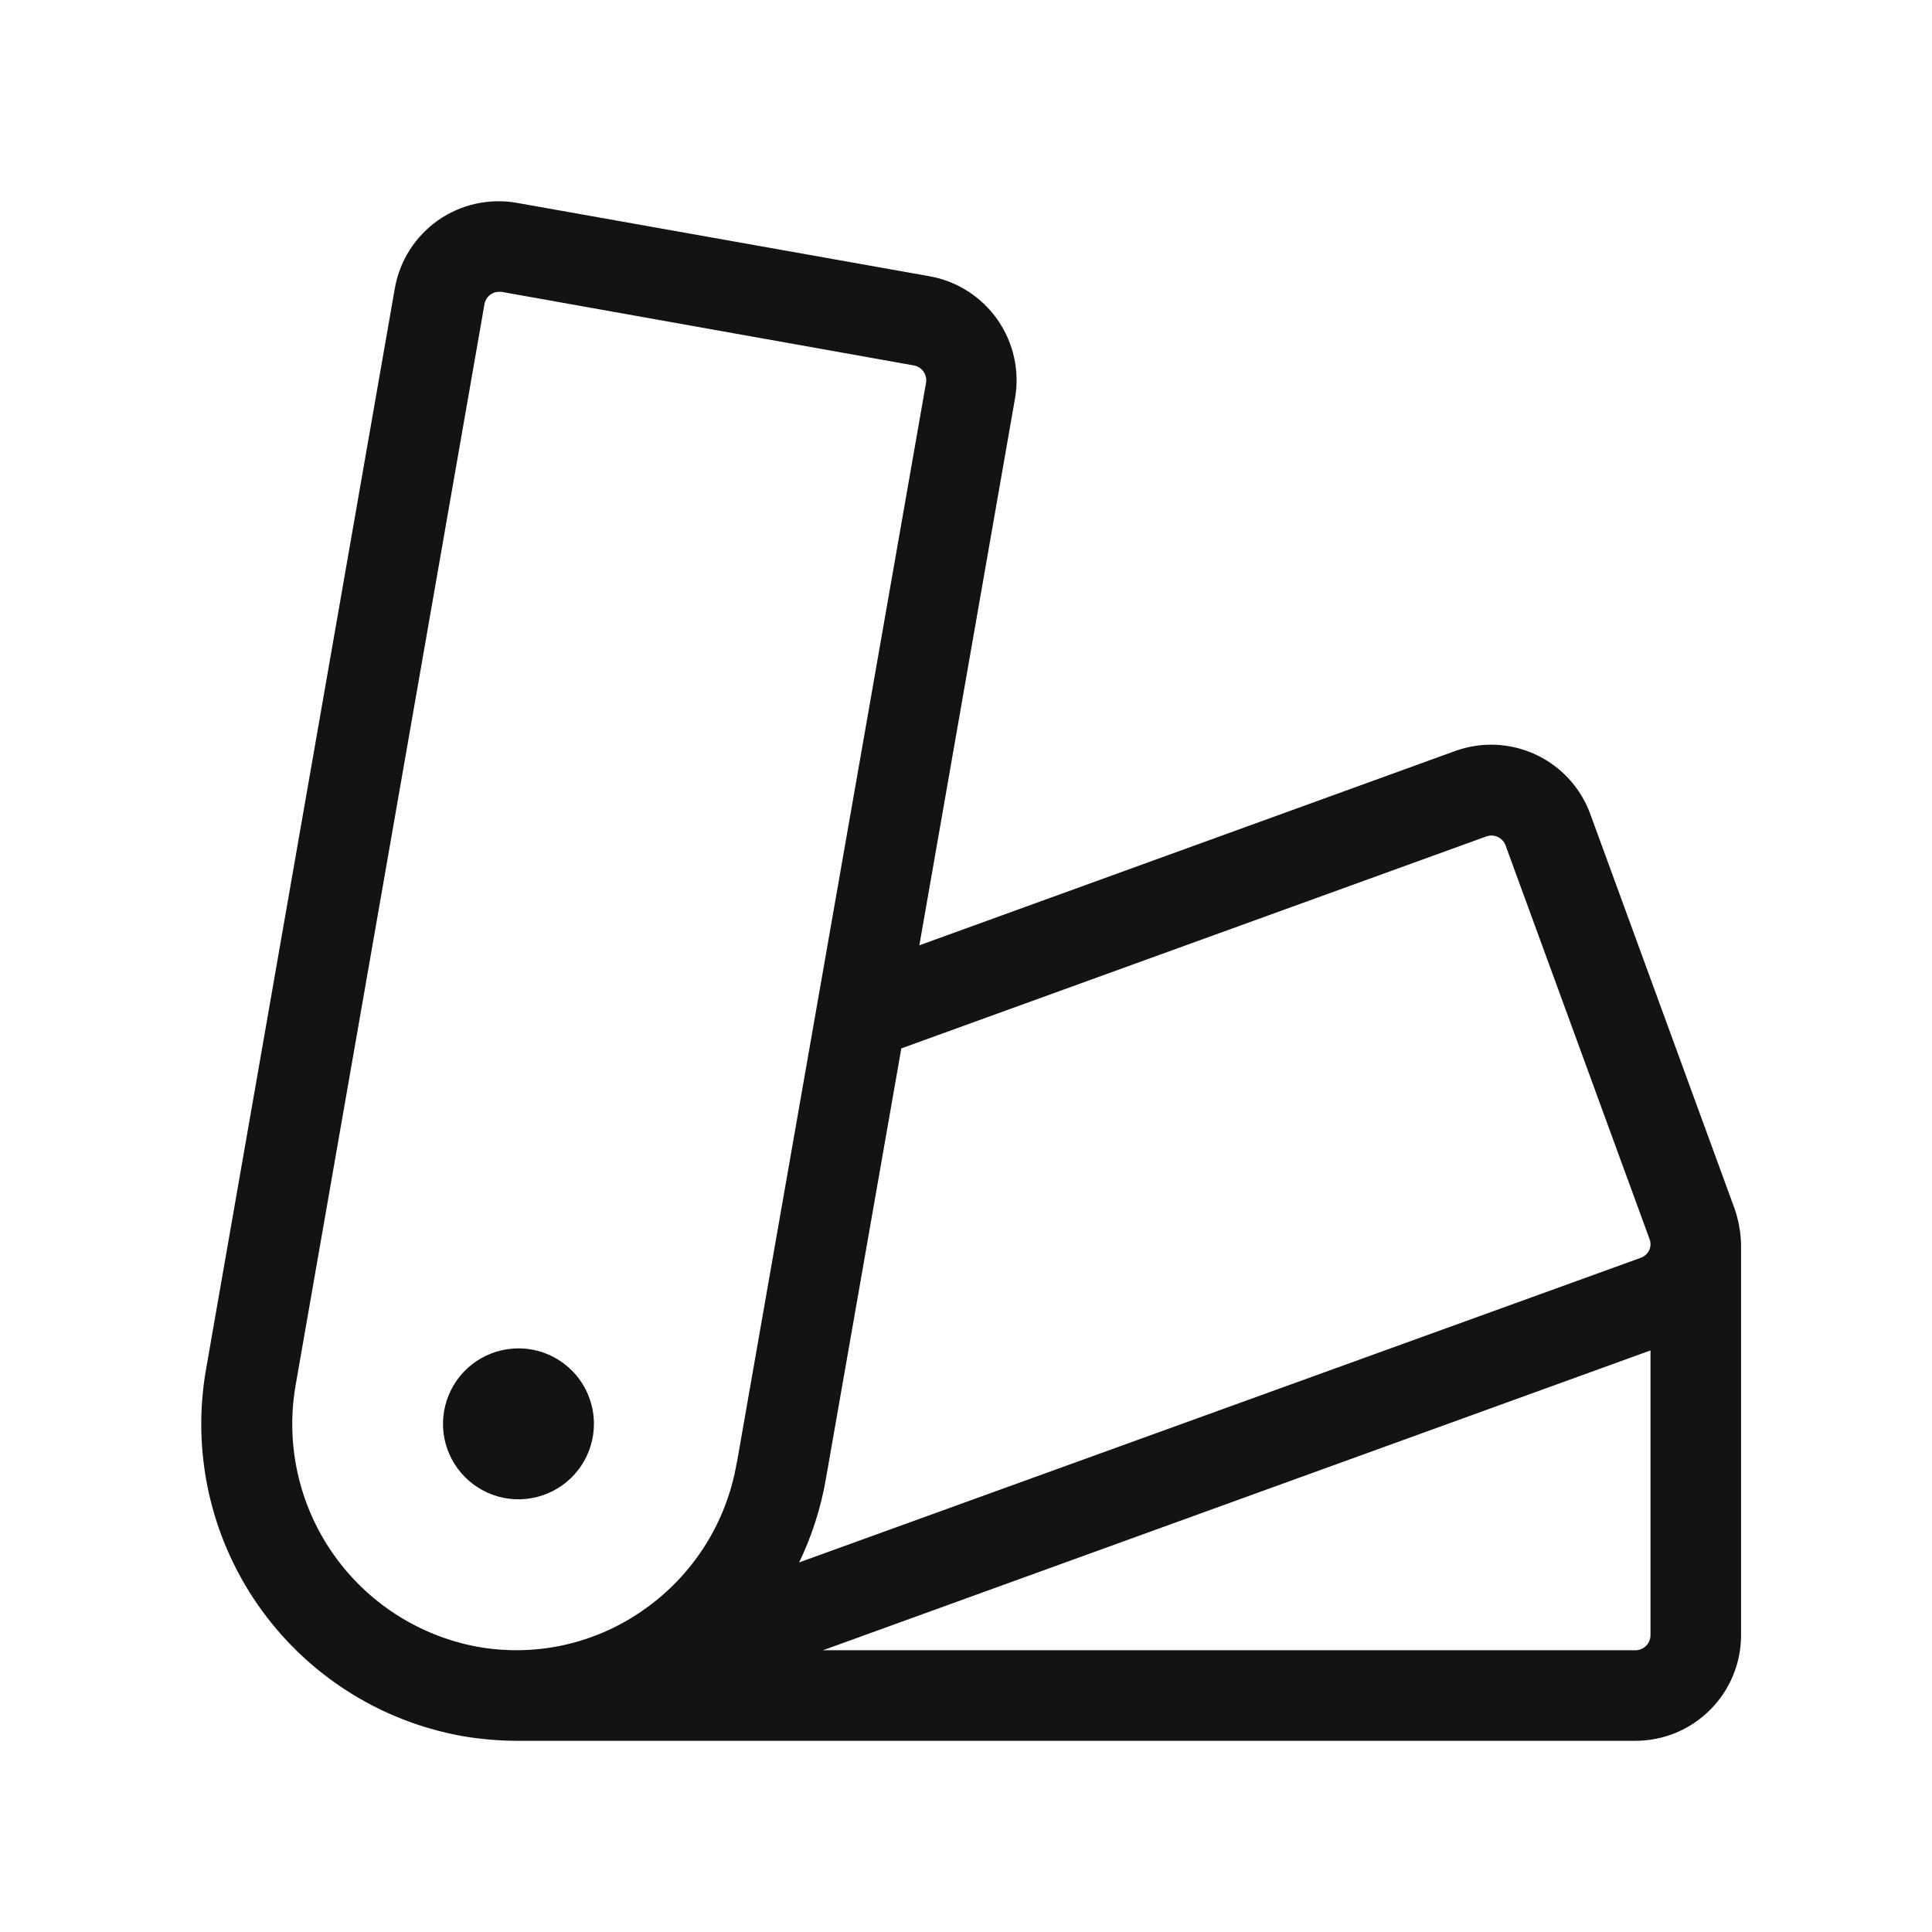 <svg xmlns="http://www.w3.org/2000/svg" fill="none" viewBox="0 0 48 48" height="48" width="48">
<path fill="#131313" d="M14.756 35.375C14.756 35.746 14.646 36.108 14.44 36.417C14.234 36.725 13.941 36.965 13.599 37.107C13.256 37.249 12.879 37.286 12.515 37.214C12.152 37.142 11.818 36.963 11.556 36.701C11.293 36.439 11.115 36.105 11.042 35.741C10.97 35.377 11.007 35 11.149 34.658C11.291 34.315 11.531 34.022 11.84 33.816C12.148 33.61 12.511 33.5 12.881 33.5C13.379 33.5 13.855 33.698 14.207 34.049C14.559 34.401 14.756 34.878 14.756 35.375ZM43.256 30.911V40.625C43.256 41.321 42.98 41.989 42.487 42.481C41.995 42.974 41.328 43.25 40.631 43.25H12.881C12.405 43.251 11.929 43.21 11.46 43.128C9.413 42.754 7.597 41.585 6.409 39.876C5.221 38.167 4.758 36.058 5.121 34.008L9.808 7.171C9.867 6.831 9.992 6.506 10.176 6.215C10.361 5.923 10.602 5.671 10.884 5.473C11.167 5.275 11.486 5.135 11.823 5.061C12.16 4.987 12.508 4.98 12.848 5.041L23.098 6.864C23.782 6.987 24.388 7.376 24.785 7.946C25.182 8.516 25.338 9.219 25.217 9.903L22.841 23.486L36.154 18.658C36.806 18.422 37.524 18.454 38.153 18.746C38.781 19.039 39.268 19.567 39.508 20.218L43.088 30.009C43.191 30.299 43.248 30.603 43.256 30.911ZM18.306 36.348L23.006 9.515C23.024 9.418 23.003 9.318 22.947 9.237C22.892 9.156 22.807 9.099 22.71 9.08L12.454 7.25H12.39C12.318 7.251 12.248 7.273 12.189 7.316C12.149 7.344 12.115 7.38 12.088 7.422C12.062 7.464 12.044 7.511 12.036 7.56L7.348 34.396C7.088 35.859 7.417 37.365 8.263 38.586C9.109 39.807 10.404 40.644 11.865 40.914C12.579 41.041 13.311 41.026 14.019 40.869C14.727 40.711 15.397 40.415 15.99 39.997C16.598 39.573 17.115 39.032 17.512 38.407C17.909 37.781 18.177 37.083 18.302 36.352L18.306 36.348ZM19.853 38.818L40.764 31.25C40.855 31.217 40.93 31.15 40.973 31.063C40.993 31.02 41.004 30.974 41.006 30.927C41.008 30.88 41.001 30.833 40.984 30.789L37.404 21C37.369 20.908 37.3 20.834 37.212 20.794C37.123 20.753 37.022 20.748 36.93 20.78L22.393 26.047L20.518 36.748C20.394 37.466 20.17 38.164 19.853 38.821V38.818ZM41.006 33.551L20.447 41H40.631C40.731 41 40.826 40.961 40.897 40.89C40.967 40.82 41.006 40.725 41.006 40.625V33.551Z"></path>
</svg>
